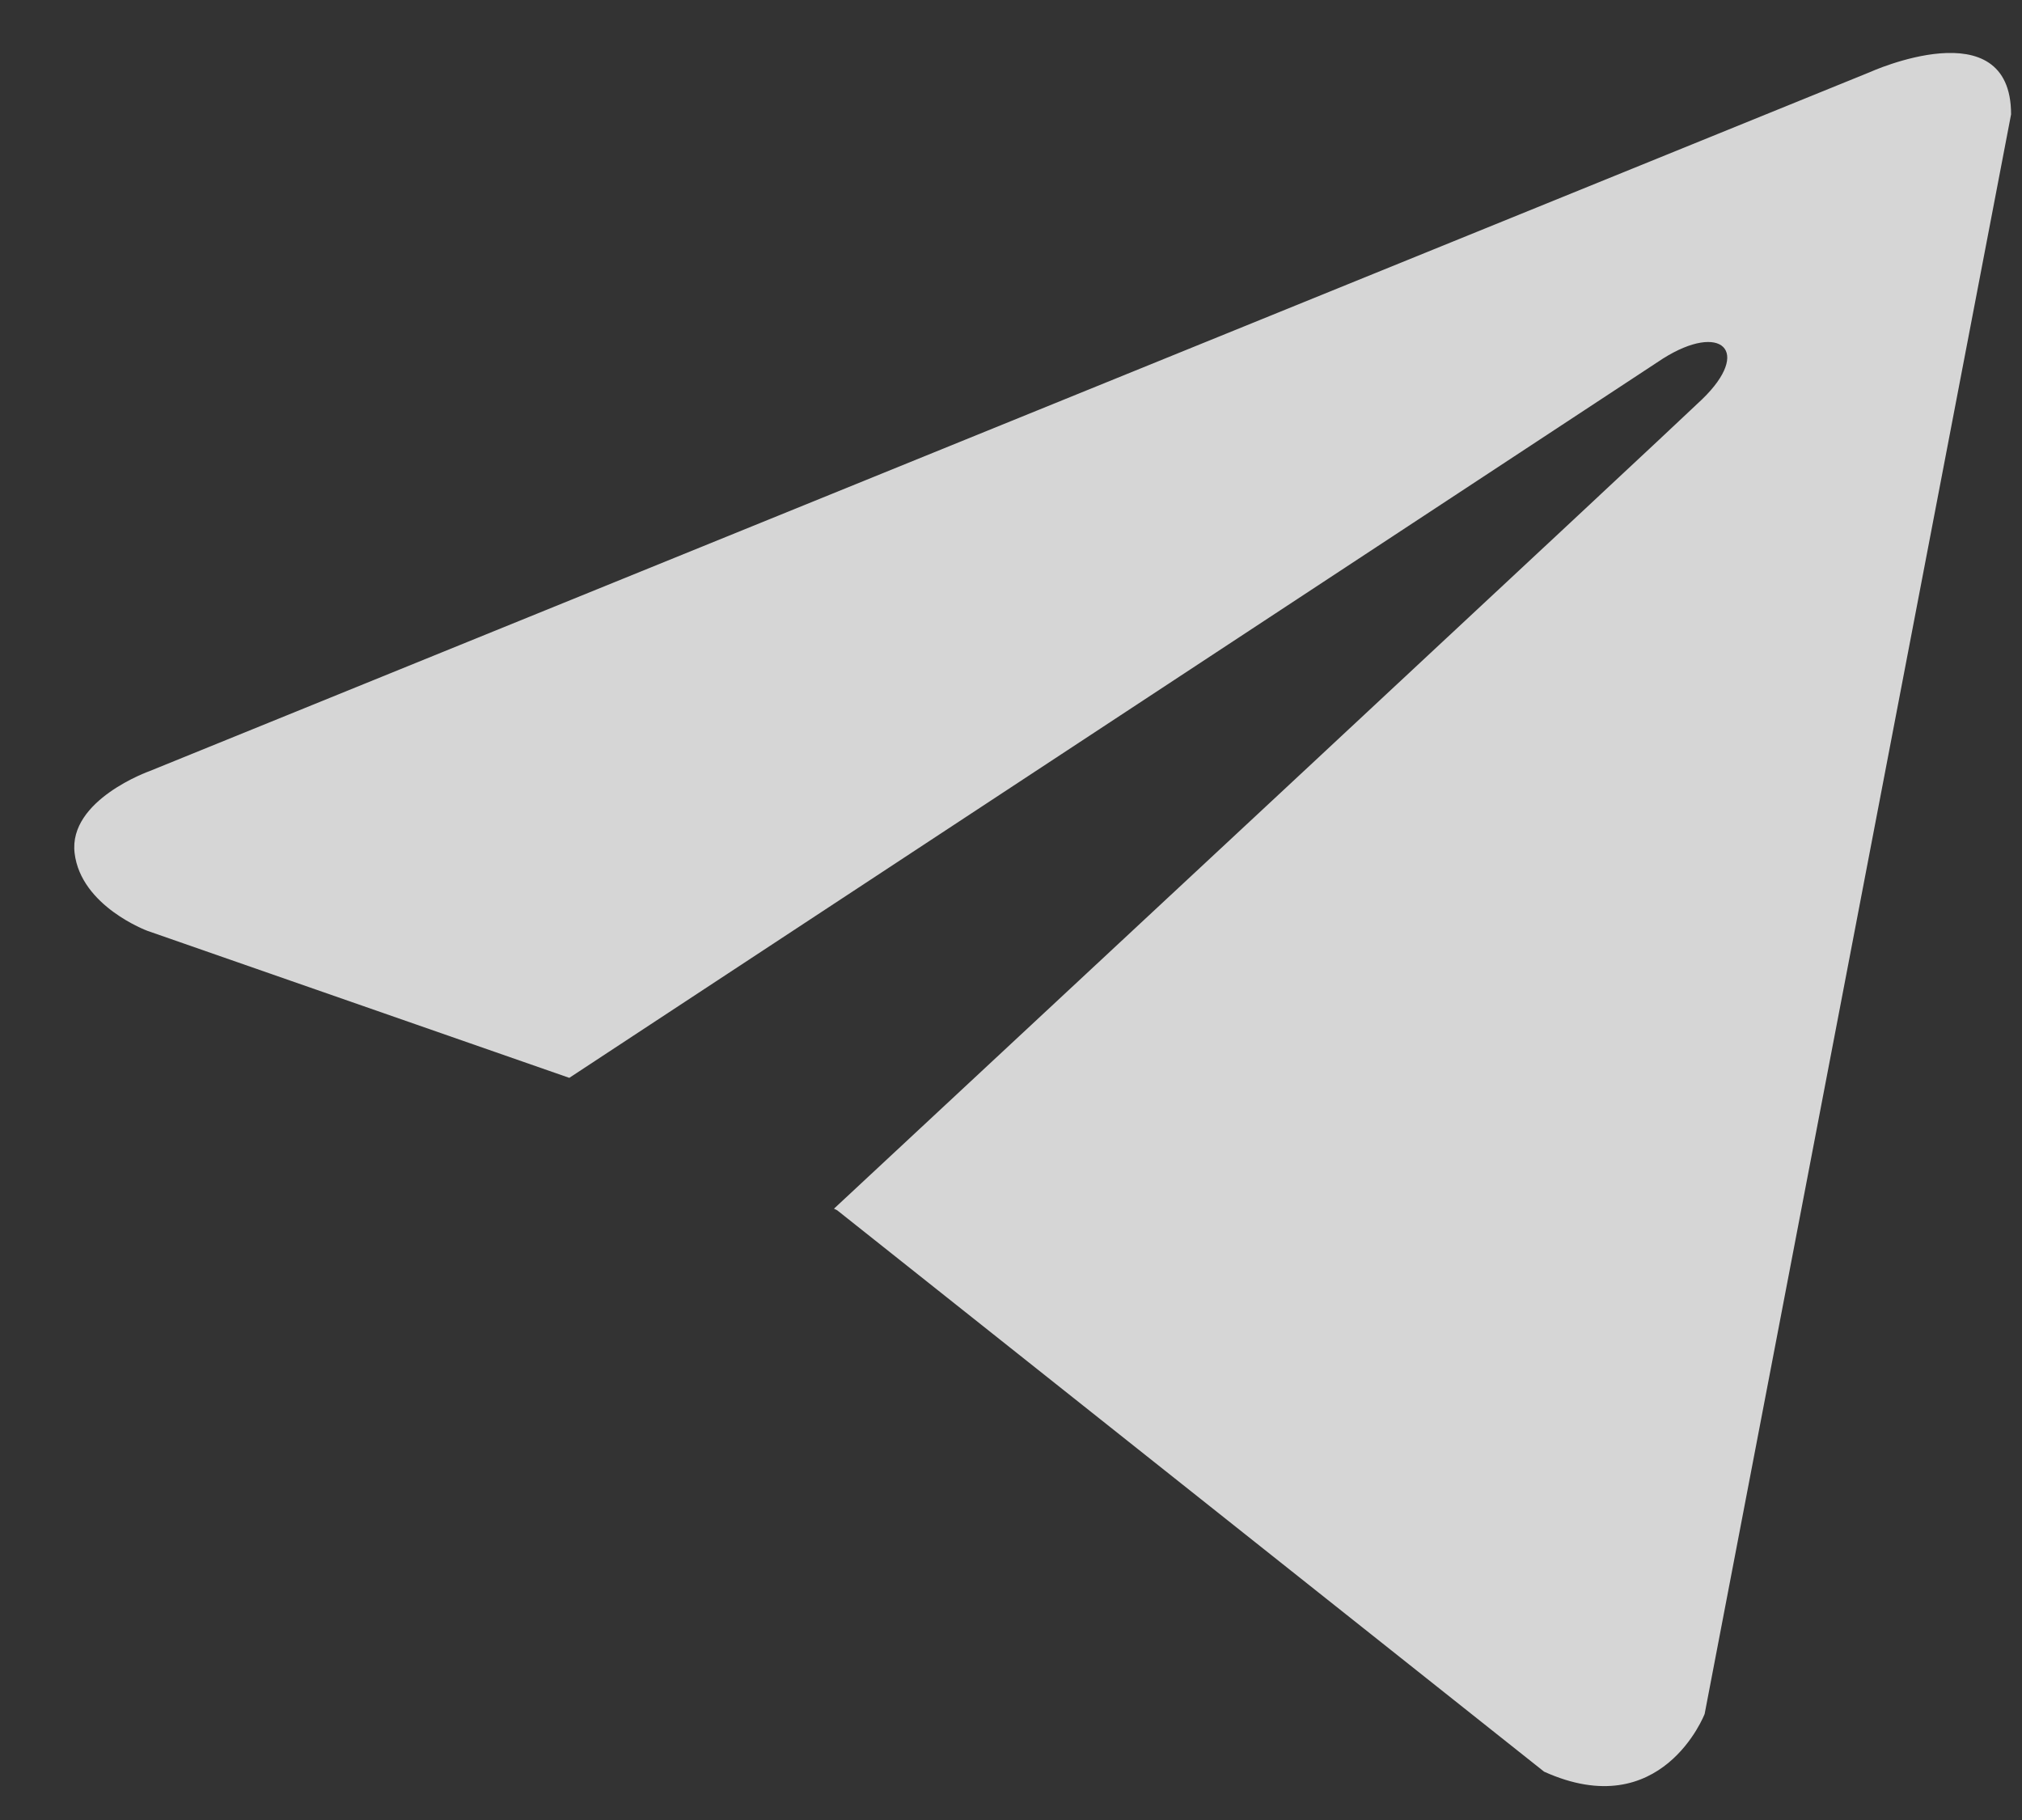 <?xml version="1.0" encoding="UTF-8"?> <svg xmlns="http://www.w3.org/2000/svg" width="20" height="18" viewBox="0 0 20 18" fill="none"><rect x="0" y="0" width="20" height="18" fill="#333333" stroke="none"/><path d="M19.892 1.131L16.861 16.951C16.861 16.951 16.438 18.048 15.273 17.522L8.281 11.97L8.249 11.954C9.193 11.076 16.517 4.257 16.837 3.948C17.332 3.469 17.024 3.184 16.449 3.546L5.631 10.66L1.458 9.206C1.458 9.206 0.801 8.964 0.738 8.438C0.674 7.911 1.48 7.626 1.48 7.626L18.494 0.714C18.494 0.714 19.892 0.078 19.892 1.131V1.131Z" fill="white" fill-opacity="0.8"></path></svg> 